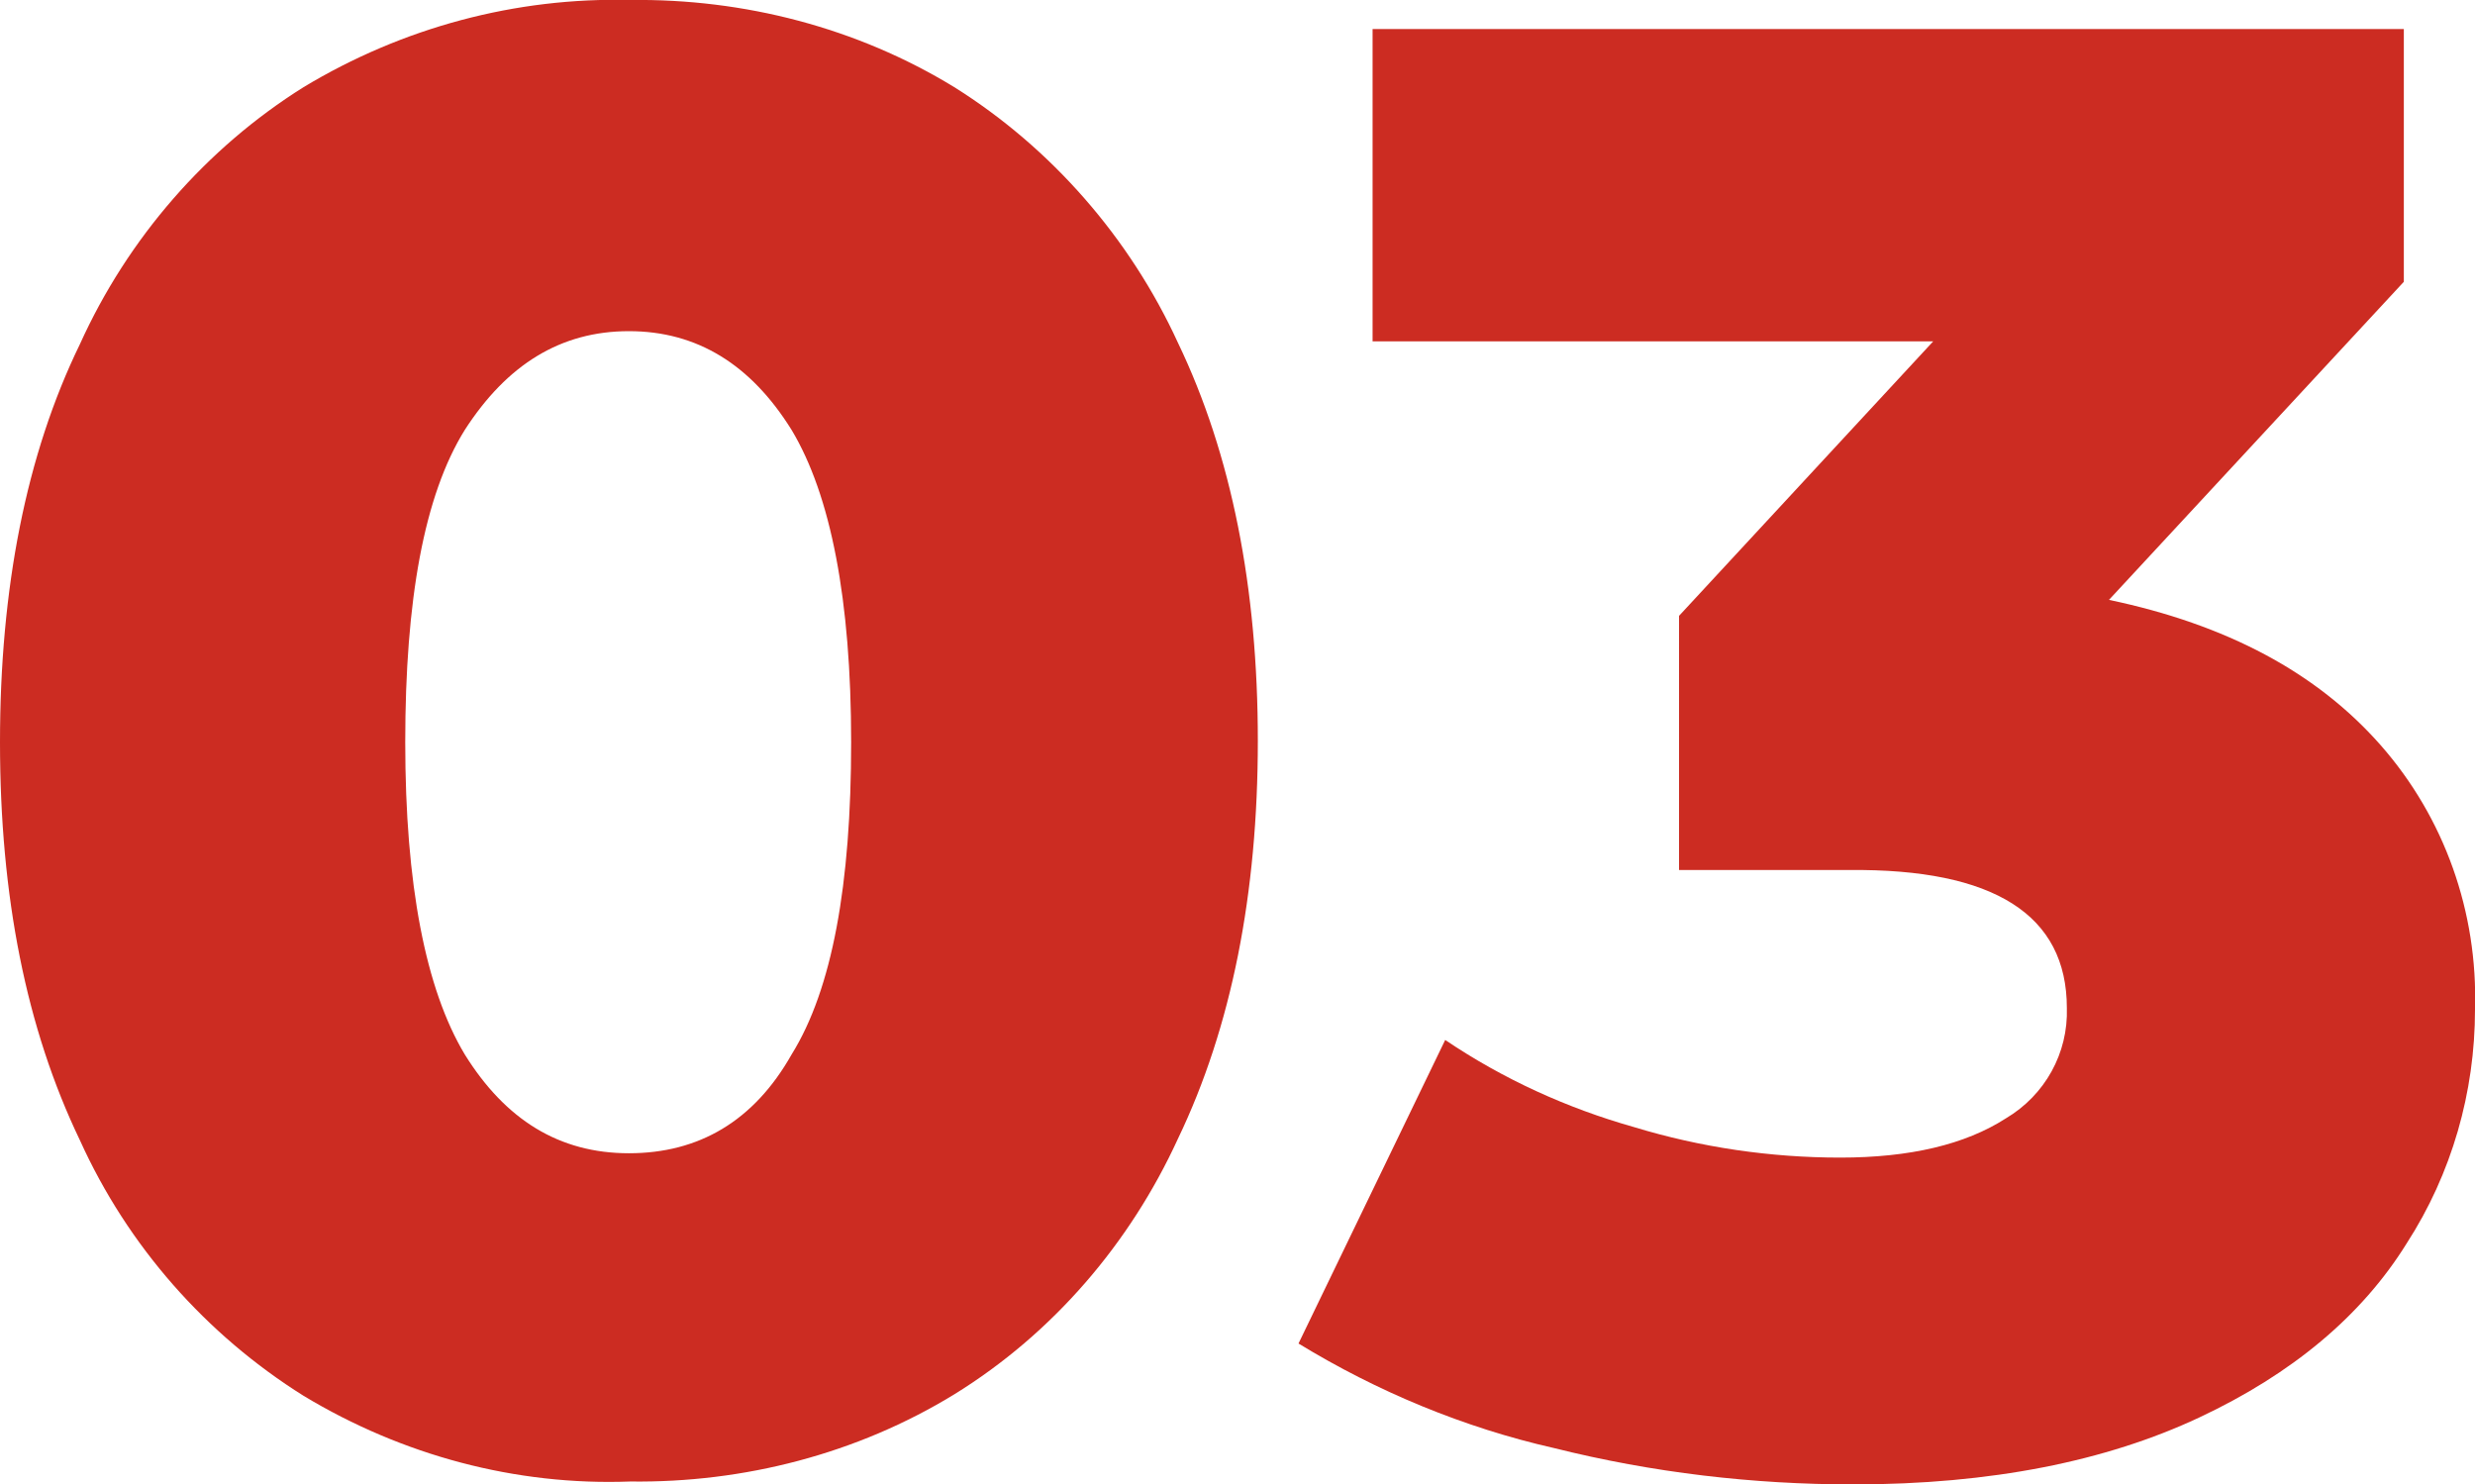 <?xml version="1.0" encoding="UTF-8"?> <!-- Generator: Adobe Illustrator 24.2.3, SVG Export Plug-In . SVG Version: 6.00 Build 0) --> <svg xmlns="http://www.w3.org/2000/svg" xmlns:xlink="http://www.w3.org/1999/xlink" id="Слой_1" x="0px" y="0px" viewBox="0 0 170.4 102.2" style="enable-background:new 0 0 170.4 102.2;" xml:space="preserve"> <style type="text/css"> .st0{fill:#CC2C22;} </style> <g id="Слой_2_1_"> <g id="content"> <path class="st0" d="M20.9,96.1C14.2,91.9,8.8,85.8,5.5,78.5C1.8,70.8,0,61.7,0,51.1s1.8-19.8,5.5-27.4C8.8,16.4,14.2,10.2,20.9,6 c6.8-4.1,14.6-6.2,22.5-6C51.2-0.1,59,1.9,65.7,6c6.7,4.2,12.1,10.4,15.4,17.6c3.7,7.7,5.5,16.9,5.5,27.4s-1.8,19.7-5.5,27.4 c-3.3,7.2-8.6,13.4-15.4,17.6c-6.7,4.1-14.5,6.1-22.3,6C35.5,102.3,27.7,100.2,20.9,96.1z M54.5,72.6c2.8-4.5,4.1-11.7,4.1-21.5 s-1.4-17-4.1-21.5c-2.8-4.5-6.5-6.8-11.2-6.8c-4.7,0-8.4,2.3-11.3,6.8c-2.8,4.5-4.1,11.7-4.1,21.5s1.4,17,4.1,21.5 c2.8,4.5,6.5,6.8,11.3,6.8S51.9,77.2,54.5,72.6z"></path> <path class="st0" d="M163.9,51.3c4.4,5,6.7,11.5,6.5,18.2c0,5.7-1.6,11.3-4.7,16.1c-3.1,5-7.9,9-14.3,12s-14.3,4.6-23.8,4.6 c-6.9,0-13.8-0.8-20.6-2.5c-6.2-1.4-12.2-3.9-17.6-7.2l10.1-20.9c4,2.7,8.4,4.7,13,6c4.6,1.4,9.4,2.1,14.2,2.1 c4.8,0,8.6-0.9,11.4-2.7c2.7-1.6,4.3-4.5,4.2-7.6c0-6.4-5-9.6-15-9.5h-11.7V42.4l17.5-18.9H94.5V2h71v17.4l-20.3,21.9 C153.3,43,159.5,46.3,163.9,51.3z"></path> </g> </g> </svg> 